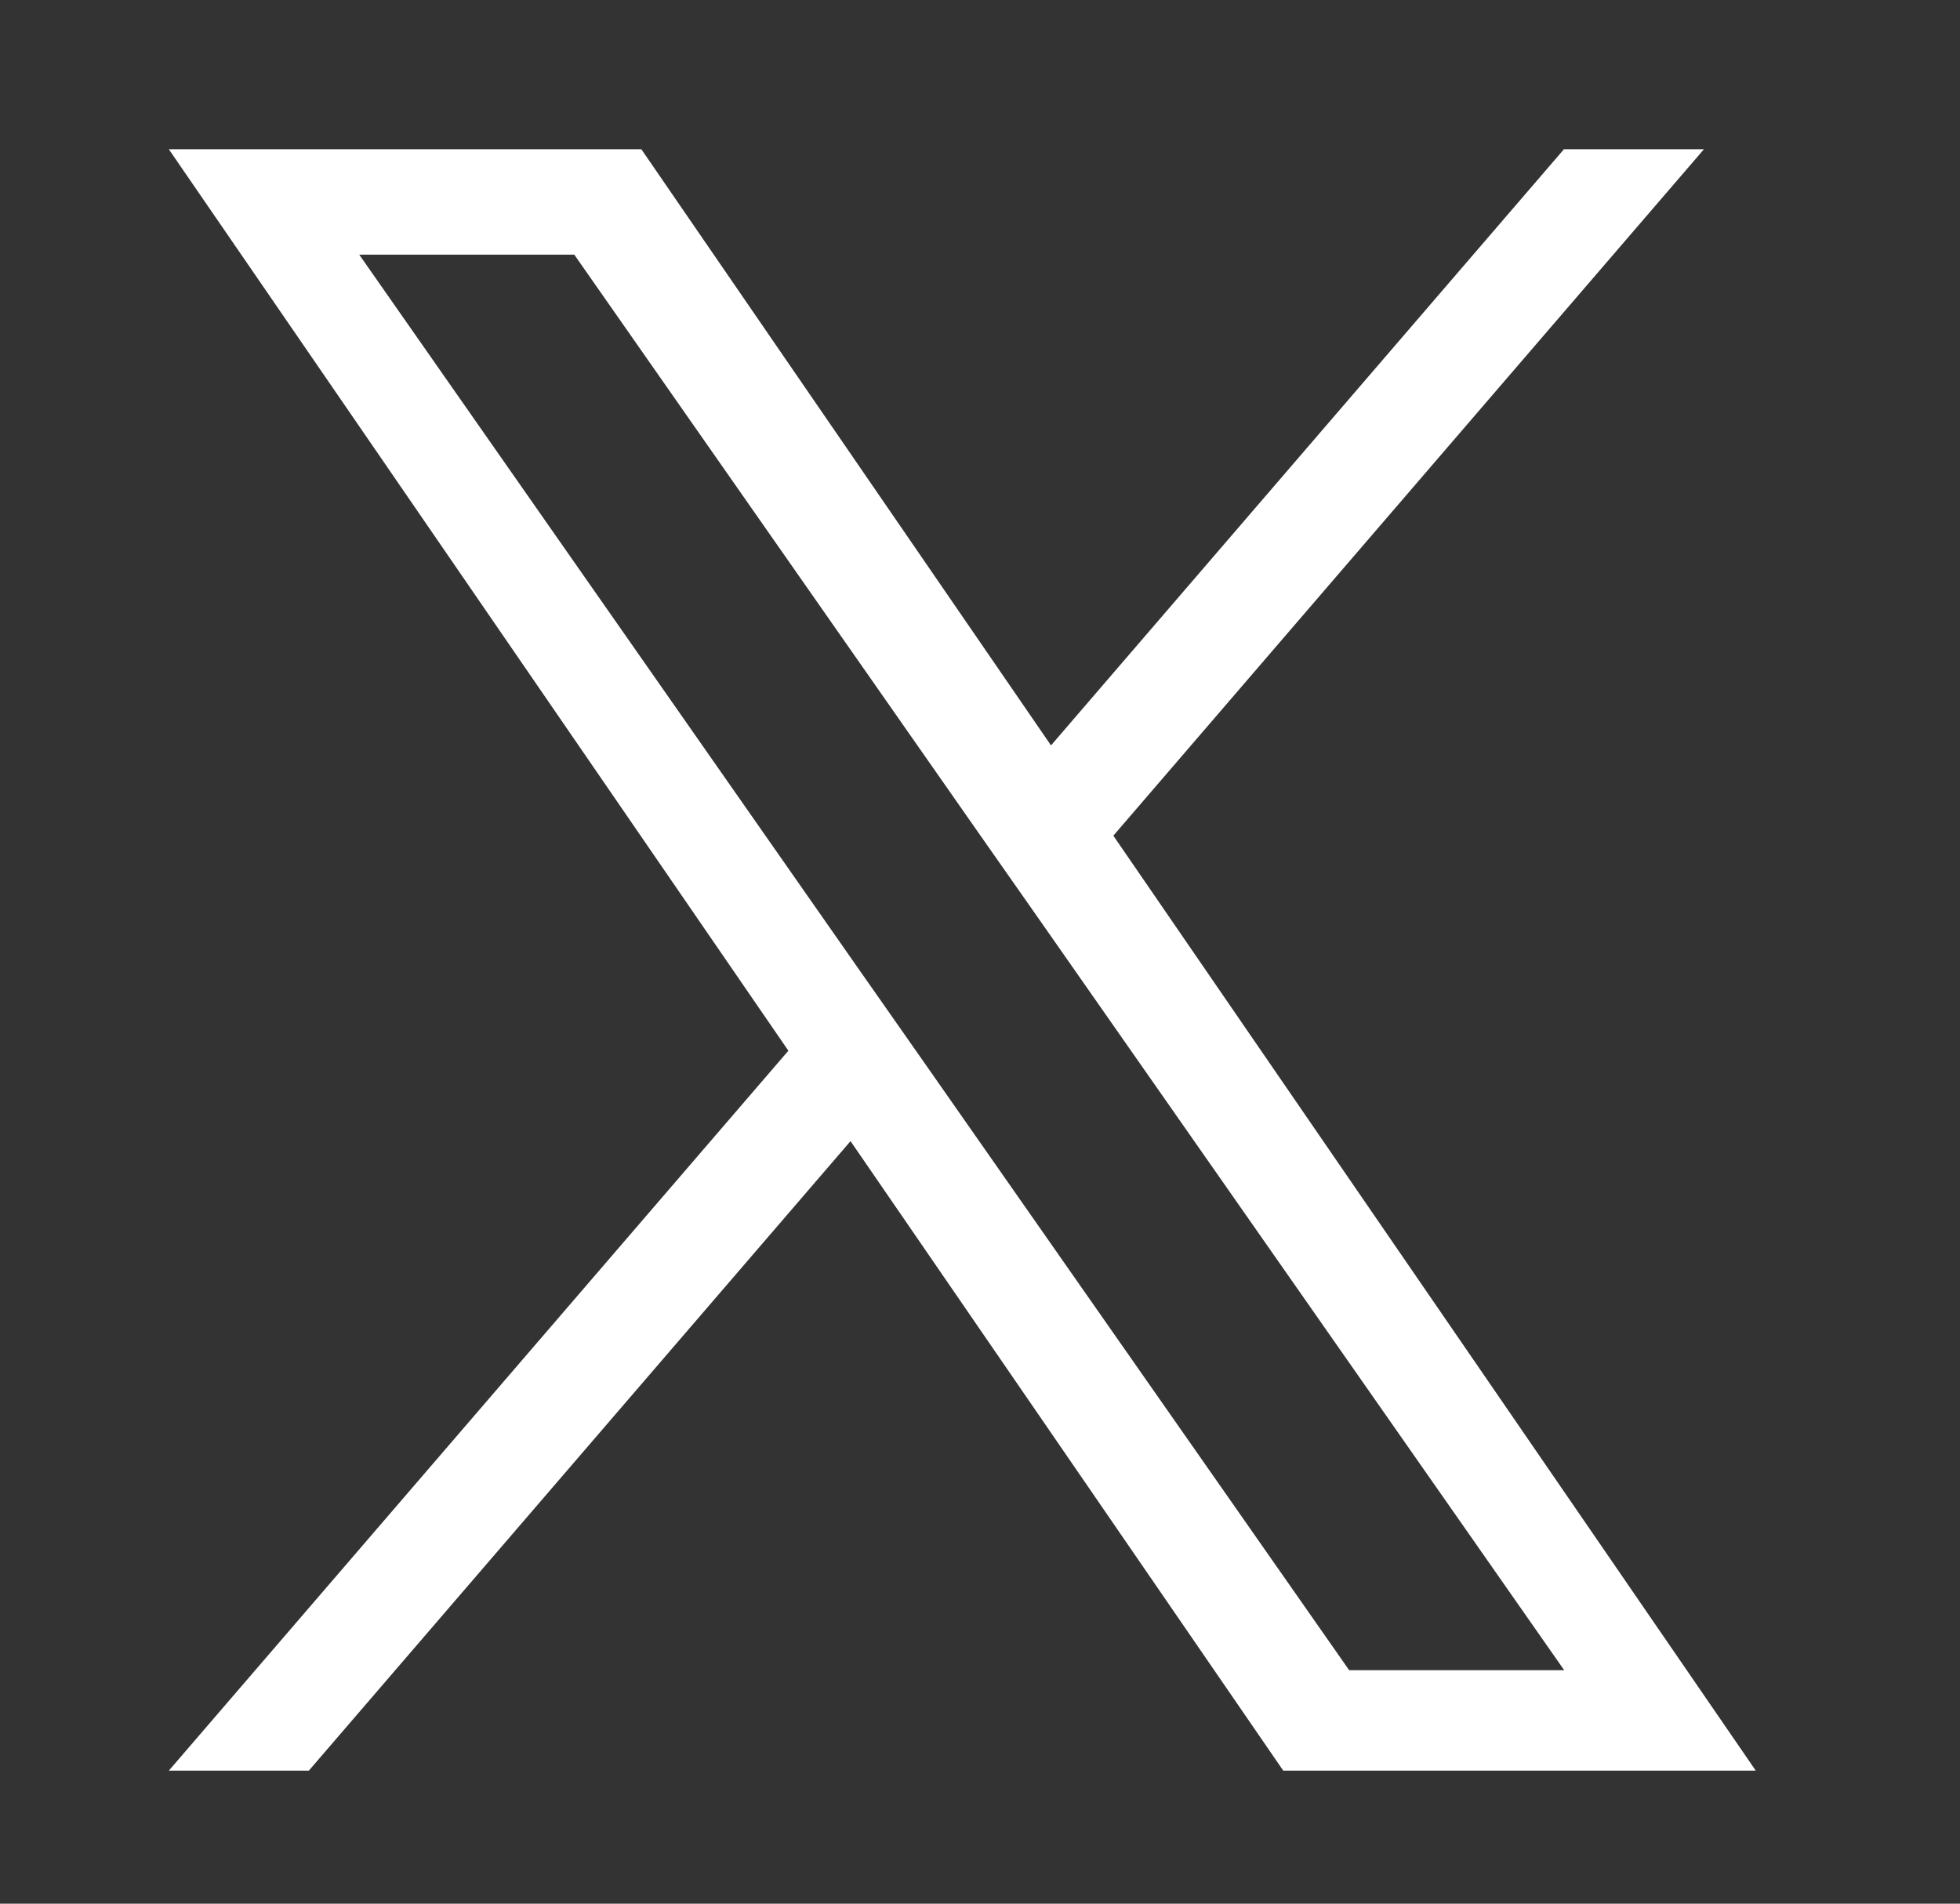 <svg xmlns="http://www.w3.org/2000/svg" width="35" height="34" viewBox="0 0 35 34">
  <rect x="0" y="0" width="35" height="34" fill="#333333" stroke="none"/>
  <g id="icon-x" transform="translate(0.293 -0.056)">
    <rect id="長方形_19937" data-name="長方形 19937" width="35" height="34" transform="translate(-0.293 0.056)" fill="#fff" opacity="0"/>
    <path id="logo" d="M16.864,12.262,27.412,0h-2.5L15.753,10.647,8.438,0H0L11.063,16.1,0,28.958H2.5l9.673-11.243L19.9,28.958h8.438l-11.473-16.7Zm-3.424,3.98-1.121-1.6L3.4,1.882H7.24l7.2,10.3,1.121,1.6,9.356,13.382h-3.84L13.44,16.242Z" transform="translate(2.722 2.722)" fill="#fff"/>
  </g>
</svg>
